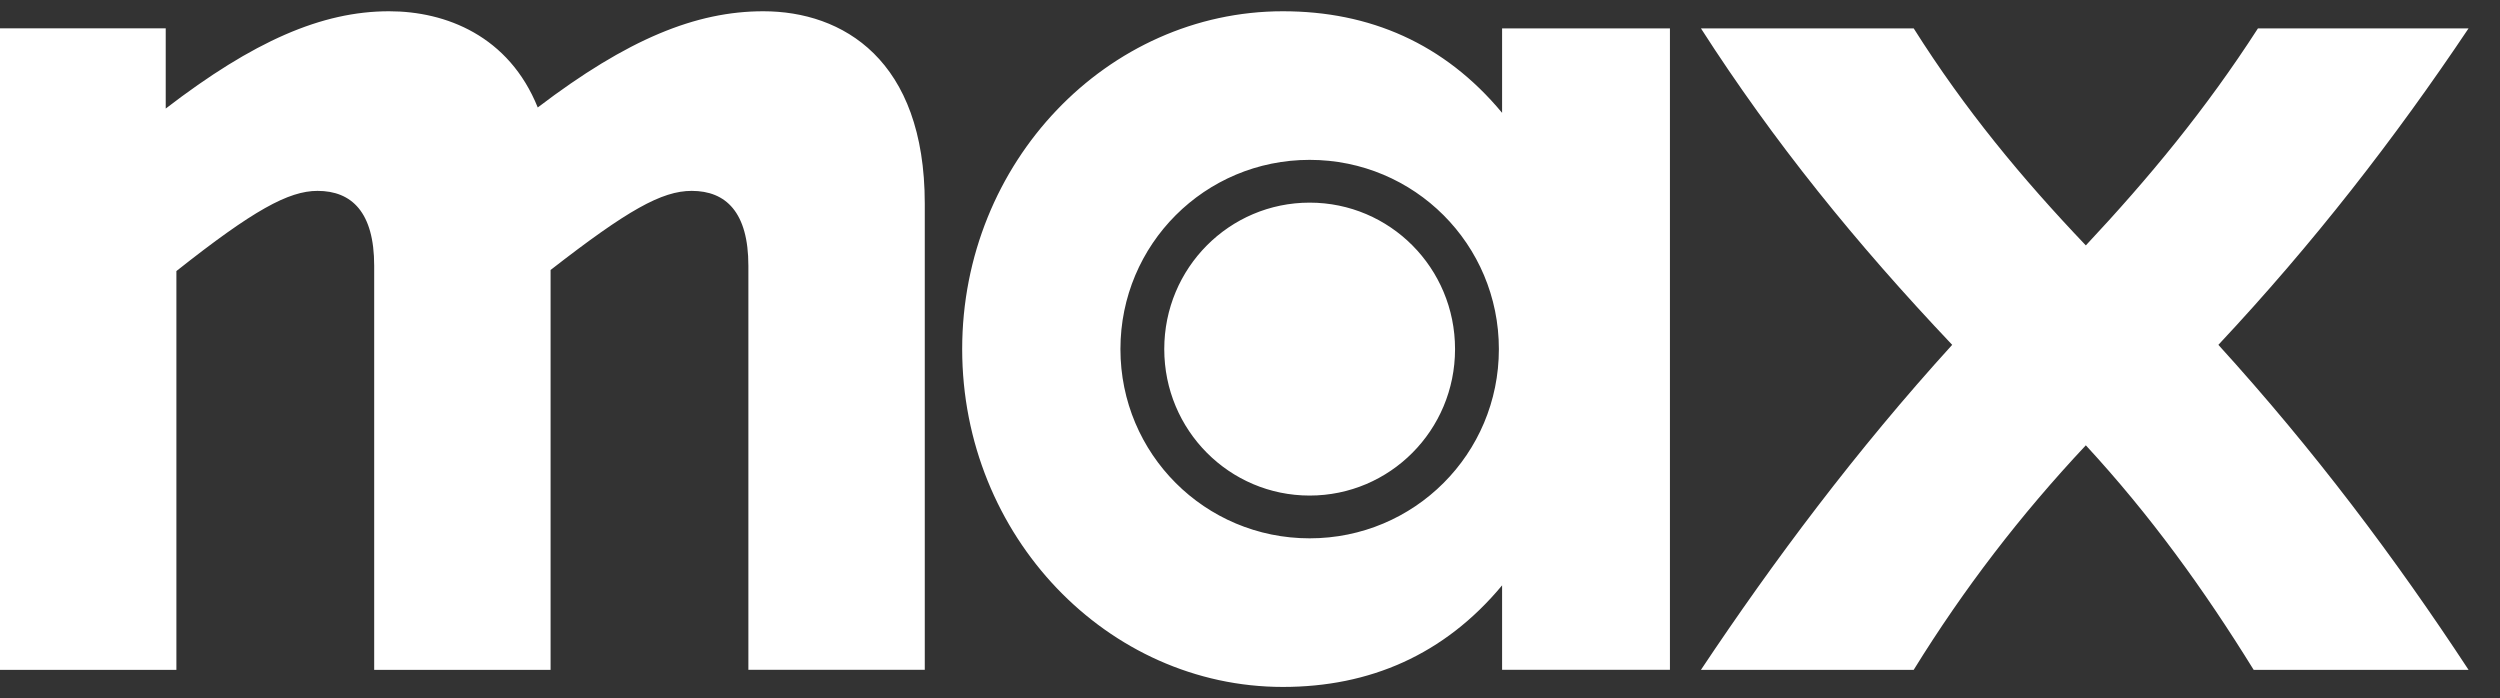 <svg xmlns="http://www.w3.org/2000/svg" width="111" height="31" viewBox="0 0 111 31" fill="none"><rect x="0" y="0" width="111" height="31" fill="#333333" stroke="none"/><g clip-path="url(#clip0_3629_17353)"><path fill-rule="evenodd" clip-rule="evenodd" d="M7.832 29.741H0V1.259H7.358V4.82C11.25 1.829 14.288 0.5 17.278 0.5C19.794 0.5 22.595 1.592 23.876 4.772C27.864 1.734 30.902 0.5 33.892 0.5C37.405 0.5 41.06 2.636 41.06 9.044V29.74H33.228V11.798C33.228 9.424 32.231 8.475 30.712 8.475C29.383 8.475 27.864 9.329 24.446 11.987V29.741H16.614V11.798C16.614 9.424 15.617 8.475 14.098 8.475C12.817 8.475 11.25 9.329 7.832 12.035V29.741ZM56.962 30.5C60.806 30.5 64.129 29.076 66.693 25.99V29.74H74.145V1.26H66.693V5.01C64.129 1.924 60.806 0.5 56.962 0.5C49.177 0.5 42.721 7.193 42.721 15.5C42.721 23.807 49.177 30.5 56.962 30.5ZM49.747 15.5C49.747 10.848 53.496 7.098 58.148 7.098C62.8 7.098 66.55 10.848 66.55 15.5C66.55 20.152 62.8 23.902 58.148 23.902C53.496 23.902 49.747 20.152 49.747 15.5ZM51.693 15.5C51.693 19.107 54.588 22.003 58.148 22.003C61.709 22.003 64.604 19.108 64.604 15.5C64.604 11.893 61.709 8.997 58.148 8.997C54.588 8.997 51.693 11.893 51.693 15.5ZM75.522 29.741H84.968C87.199 26.133 89.715 22.858 92.611 19.772C95.459 22.858 97.832 26.133 100.063 29.741H109.604C106.329 24.757 102.768 20.01 98.496 15.311C102.721 10.801 106.329 6.149 109.604 1.26H100.253C97.927 4.867 95.411 7.905 92.611 10.896C89.762 7.905 87.246 4.867 84.968 1.26H75.522C78.75 6.291 82.405 10.801 86.677 15.311C82.405 20.01 78.75 24.899 75.522 29.741Z" fill="white"></path></g><defs><clipPath id="clip0_3629_17353"><rect width="109.604" height="30" fill="white" transform="translate(0 0.5)"></rect></clipPath></defs></svg>